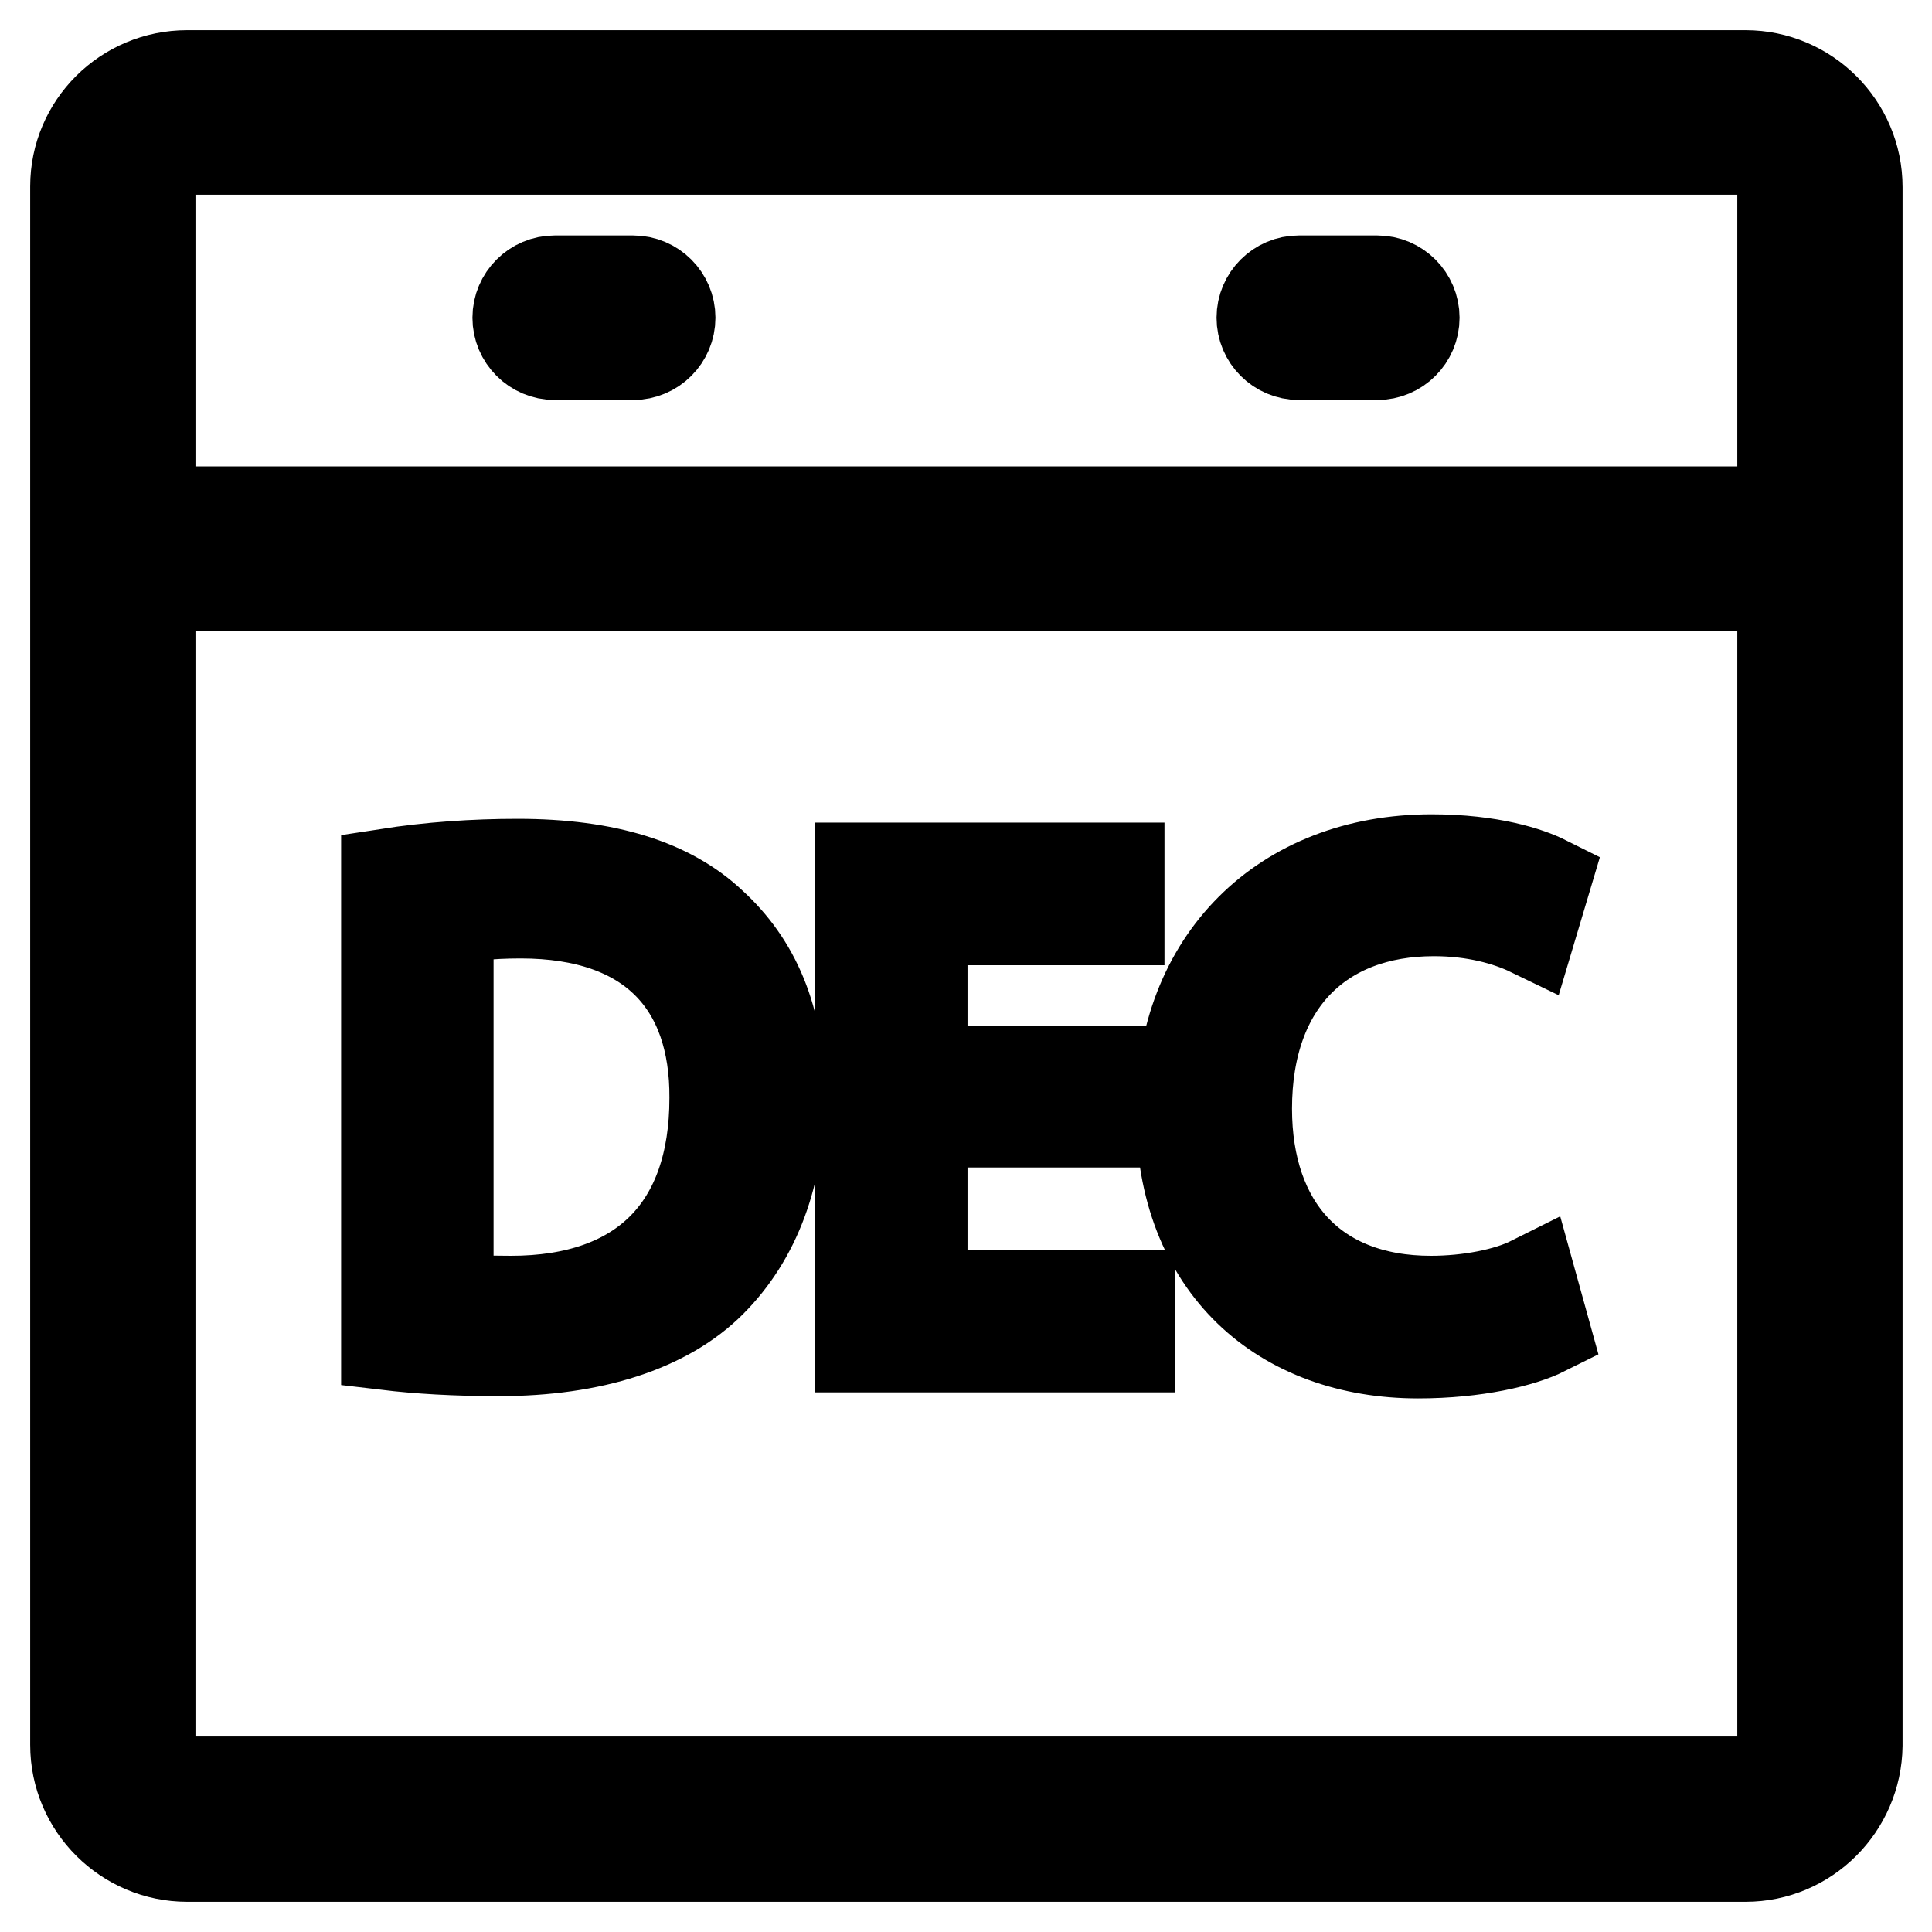 <?xml version="1.0" encoding="utf-8"?>
<!-- Svg Vector Icons : http://www.onlinewebfonts.com/icon -->
<!DOCTYPE svg PUBLIC "-//W3C//DTD SVG 1.1//EN" "http://www.w3.org/Graphics/SVG/1.1/DTD/svg11.dtd">
<svg version="1.1" xmlns="http://www.w3.org/2000/svg" xmlns:xlink="http://www.w3.org/1999/xlink" x="0px" y="0px" viewBox="0 0 256 256" enable-background="new 0 0 256 256" xml:space="preserve">
<g> <path stroke-width="12" fill-opacity="0" stroke="#000000"  d="M231.3,246H24.8c-8.1,0-14.8-6.6-14.8-14.8V24.7C10,16.6,16.6,10,24.8,10h206.5c8.1,0,14.8,6.6,14.8,14.8 v206.5C246,239.4,239.4,246,231.3,246z M24.8,19.8c-2.7,0-4.9,2.2-4.9,4.9v206.5c0,2.7,2.2,4.9,4.9,4.9h206.5 c2.7,0,4.9-2.2,4.9-4.9V24.7c0-2.7-2.2-4.9-4.9-4.9H24.8z M238.4,77.6H17.5c-2.7,0-4.9-2.2-4.9-4.9c0-2.7,2.2-4.9,4.9-4.9h220.9 c2.7,0,4.9,2.2,4.9,4.9C243.4,75.4,241.2,77.6,238.4,77.6C238.4,77.6,238.4,77.6,238.4,77.6z M83.9,47H73.5c-2.7,0-4.9-2.2-4.9-4.9 c0-2.7,2.2-4.9,4.9-4.9h10.4c2.7,0,4.9,2.2,4.9,4.9C88.8,44.8,86.6,47,83.9,47z M182.5,47h-10.4c-2.7,0-4.9-2.2-4.9-4.9 c0-2.7,2.2-4.9,4.9-4.9l0,0h10.4c2.7,0,4.9,2.2,4.9,4.9C187.4,44.8,185.2,47,182.5,47z M51.2,115.8c5.8-0.9,11.6-1.3,17.4-1.3 c11.8,0,20.2,2.7,25.7,7.9c5.7,5.2,9,12.5,9,22.8c0,10.4-3.2,18.8-9.1,24.7c-5.9,5.9-15.7,9.1-28.1,9.1c-5.8,0-10.7-0.3-14.9-0.8 L51.2,115.8z M59.4,171.9c2.1,0.4,5.1,0.5,8.3,0.5c17.5,0,27-9.8,27-26.9c0.1-15-8.4-24.5-25.7-24.5c-4.3,0-7.4,0.4-9.6,0.9V171.9z  M146.8,148.7h-24.6v22.9h27.5v6.9H114V115h34.3v6.9h-26.1v20h24.6V148.7L146.8,148.7z M204.7,176.3c-3,1.5-9.1,3-16.8,3 c-17.9,0-31.4-11.3-31.4-32.1c0-19.9,13.5-33.3,33.2-33.3c7.9,0,12.9,1.7,15.1,2.8l-2,6.7c-3.1-1.5-7.5-2.7-12.8-2.7 c-14.9,0-24.8,9.5-24.8,26.2c0,15.5,8.9,25.5,24.4,25.5c5,0,10.1-1,13.3-2.6L204.7,176.3z"/></g>
</svg>